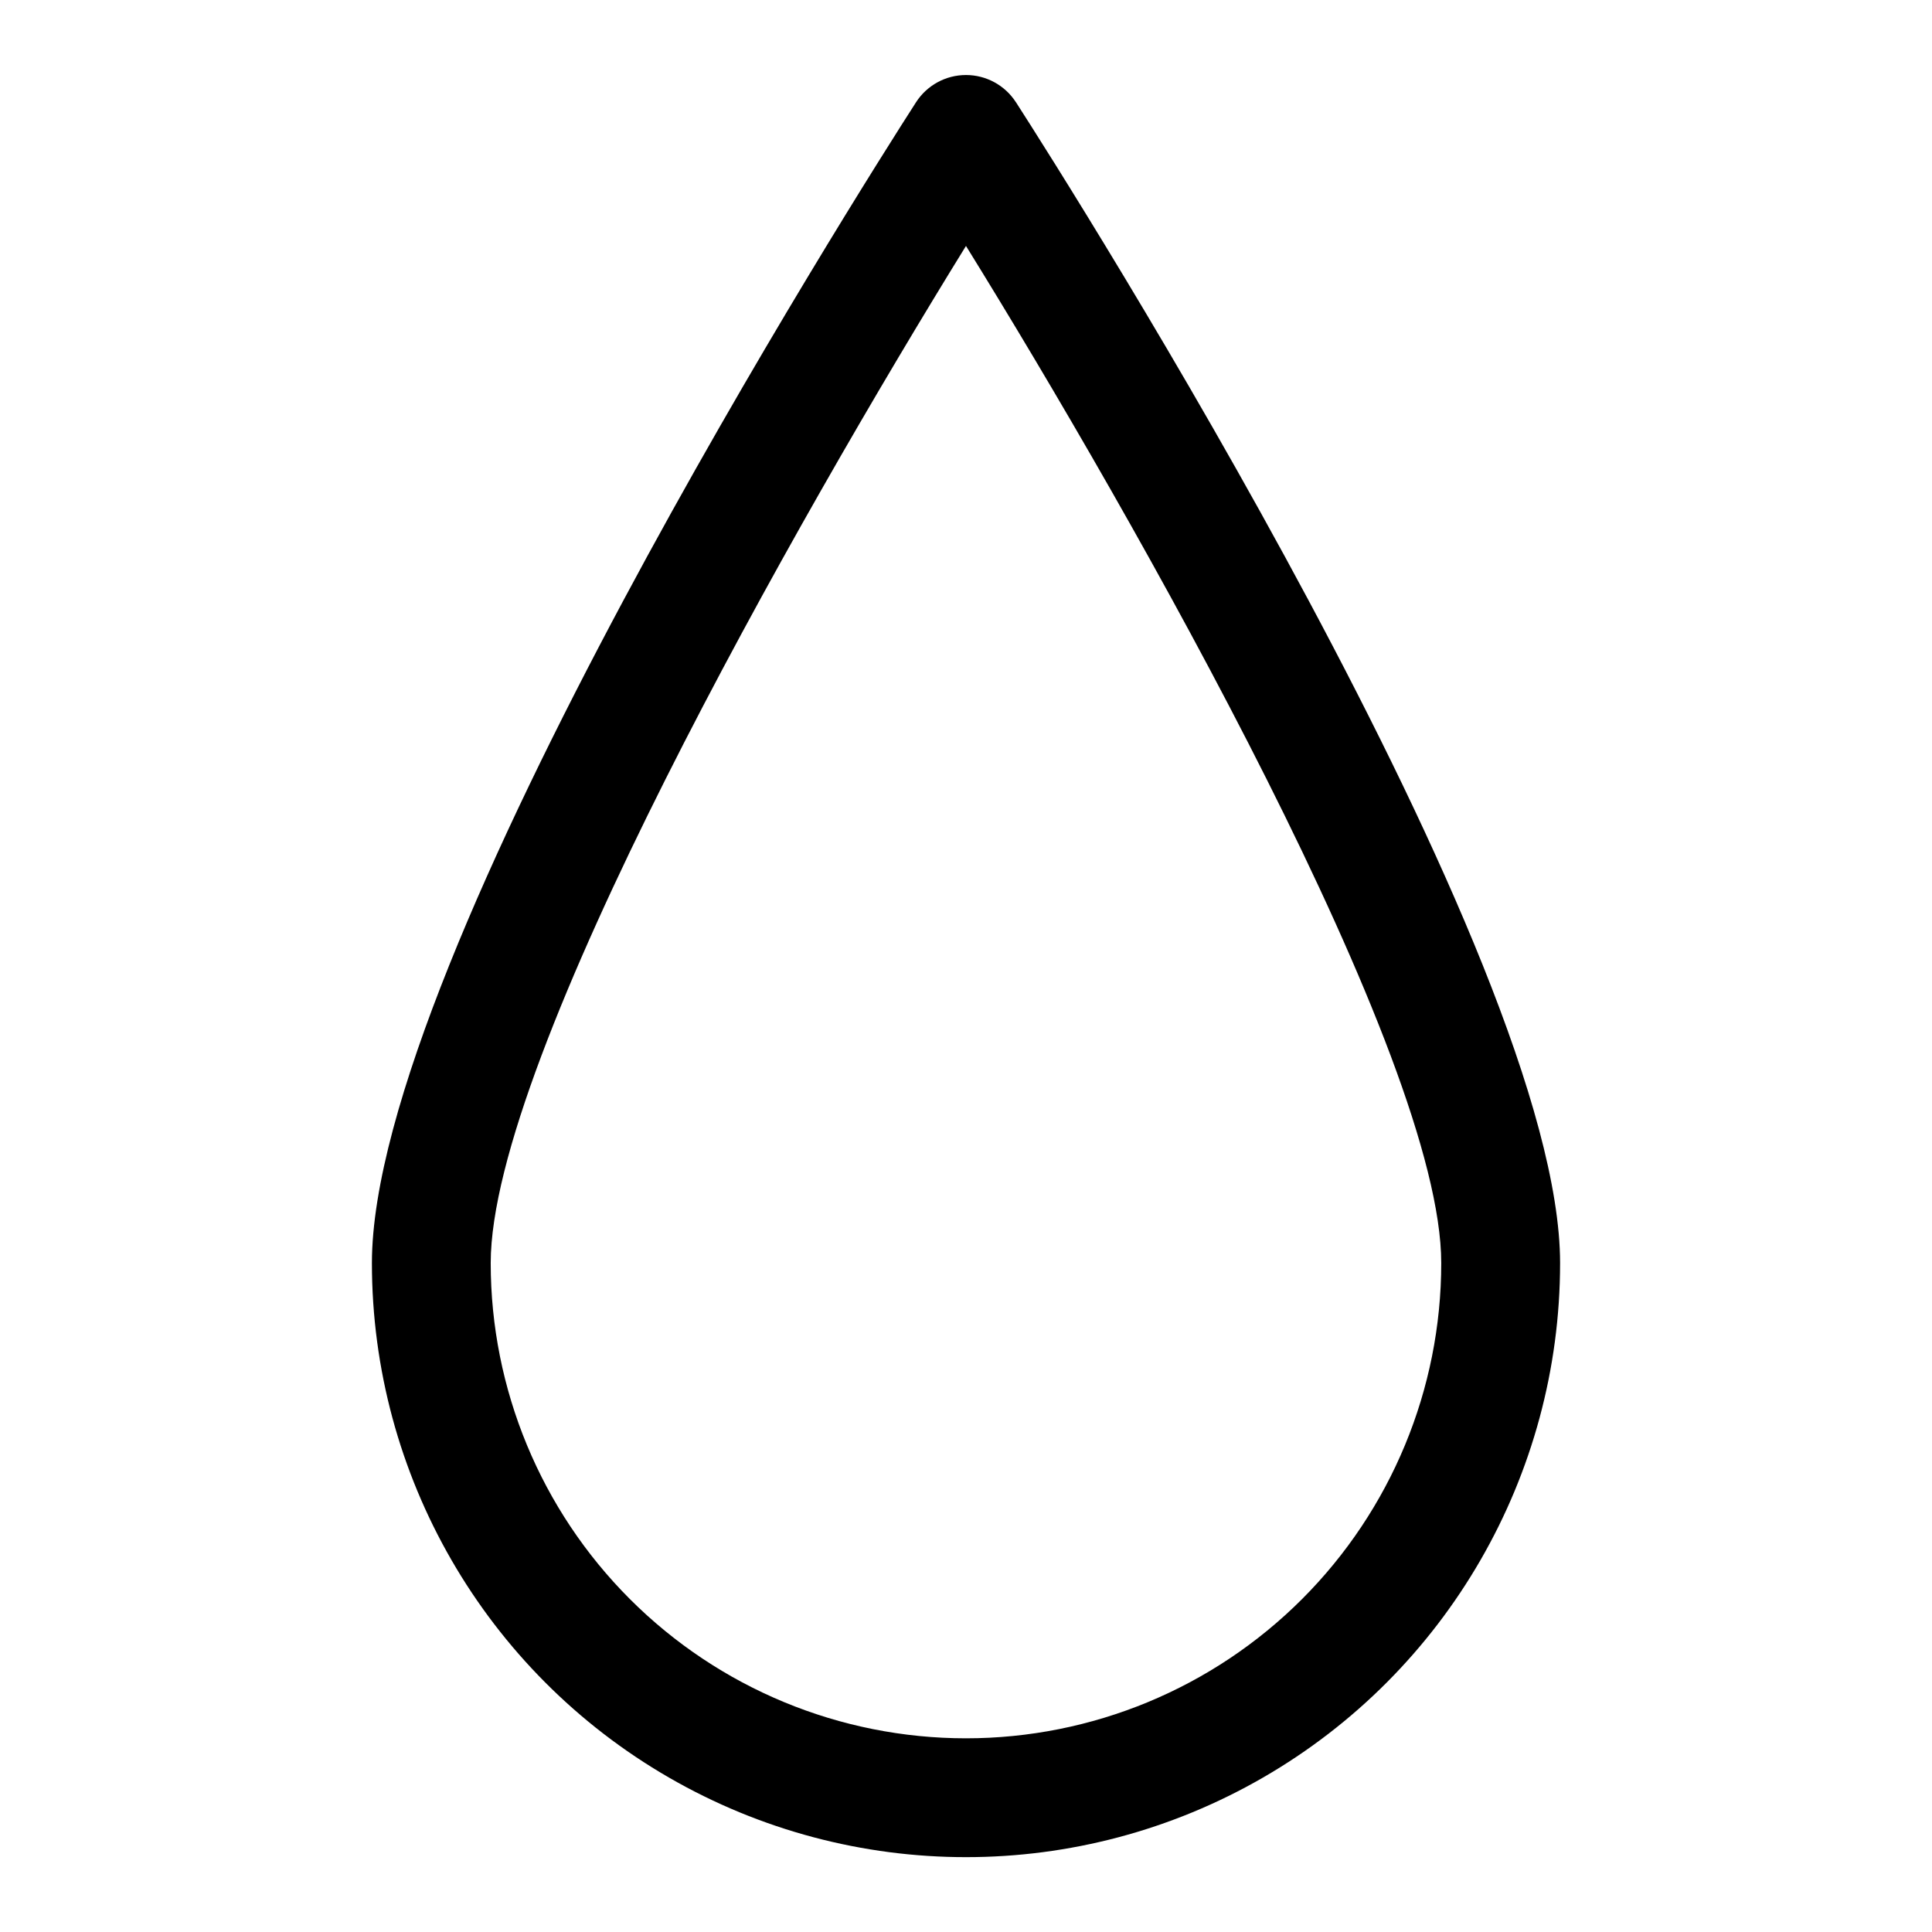 <?xml version="1.0" encoding="UTF-8"?>
<!-- Uploaded to: SVG Find, www.svgrepo.com, Generator: SVG Find Mixer Tools -->
<svg fill="#000000" width="800px" height="800px" version="1.1" viewBox="144 144 512 512" xmlns="http://www.w3.org/2000/svg">
 <path d="m413.22 171.08c-2.898-4.488-7.879-7.199-13.223-7.199-5.348 0-10.328 2.711-13.227 7.199-14.801 22.988-144.21 227.03-144.21 307.64 0 56.25 30.008 108.22 78.719 136.35 48.715 28.125 108.73 28.125 157.44 0s78.719-80.098 78.719-136.35c0-80.609-129.41-284.65-144.21-307.64zm-13.223 433.59c-33.406 0-65.441-13.27-89.062-36.891s-36.891-55.656-36.891-89.062c0-54.316 81.398-197.43 125.95-269.54 44.555 71.953 125.95 215.07 125.95 269.54 0 33.406-13.27 65.441-36.891 89.062-23.617 23.621-55.656 36.891-89.059 36.891z"/>
</svg>